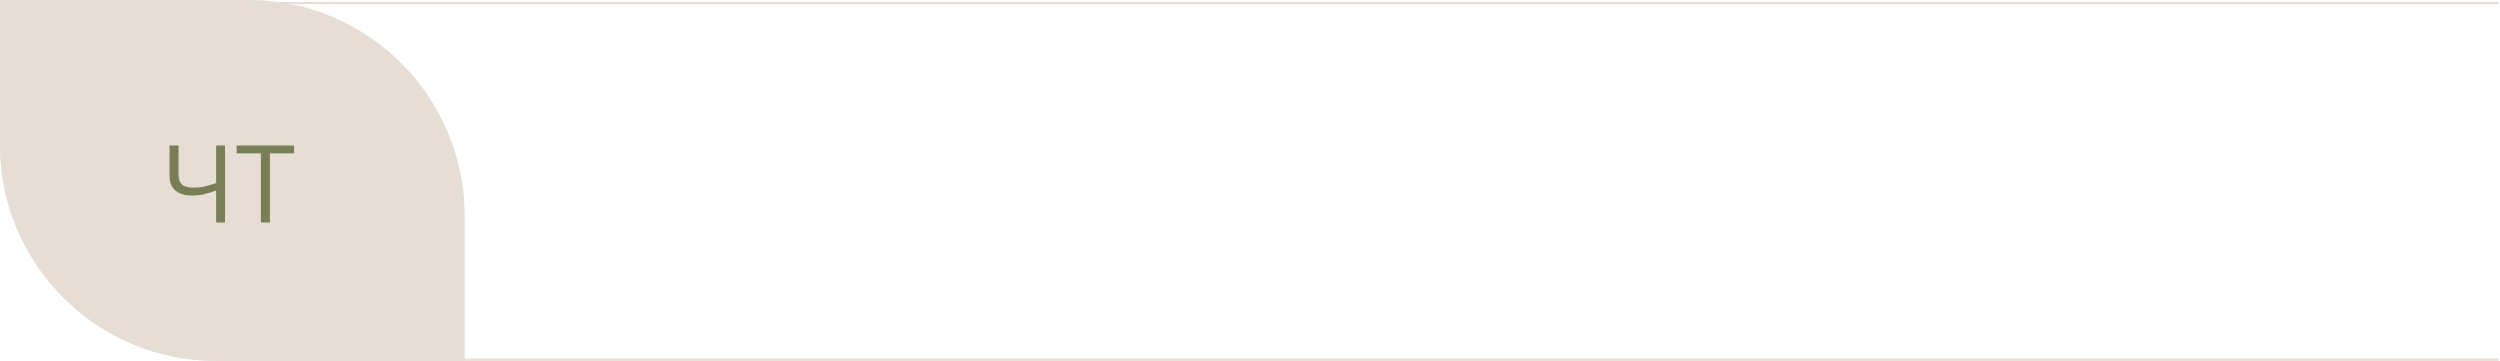<?xml version="1.0" encoding="UTF-8"?> <svg xmlns="http://www.w3.org/2000/svg" width="1157" height="167" viewBox="0 0 1157 167" fill="none"><path d="M0 0H115.056C170.285 0 215.056 44.772 215.056 100V167H100C44.772 167 0 122.228 0 67V0Z" fill="#E6DED5"></path><path fill-rule="evenodd" clip-rule="evenodd" d="M1156.28 0.923H1.046H0.046V1.923V67C0.046 122.228 44.818 167 100.046 167H1156.28V166H100.046C45.37 166 1.046 121.676 1.046 67V1.923H1156.28V0.923Z" fill="#E6DED5"></path><path d="M104.157 103H100.031V88.205C98.127 88.889 96.32 89.442 94.611 89.865C92.902 90.288 91.006 90.5 88.923 90.5C85.554 90.5 82.966 89.727 81.159 88.181C79.369 86.618 78.474 84.38 78.474 81.467V67.307H82.624V80.881C82.624 82.85 83.145 84.34 84.186 85.349C85.245 86.341 86.962 86.838 89.338 86.838C91.34 86.838 93.13 86.659 94.709 86.301C96.304 85.926 98.078 85.397 100.031 84.714V67.307H104.157V103ZM124.909 103H120.734V70.969H109.504V67.307H136.091V70.969H124.909V103Z" fill="#787F57"></path></svg> 
